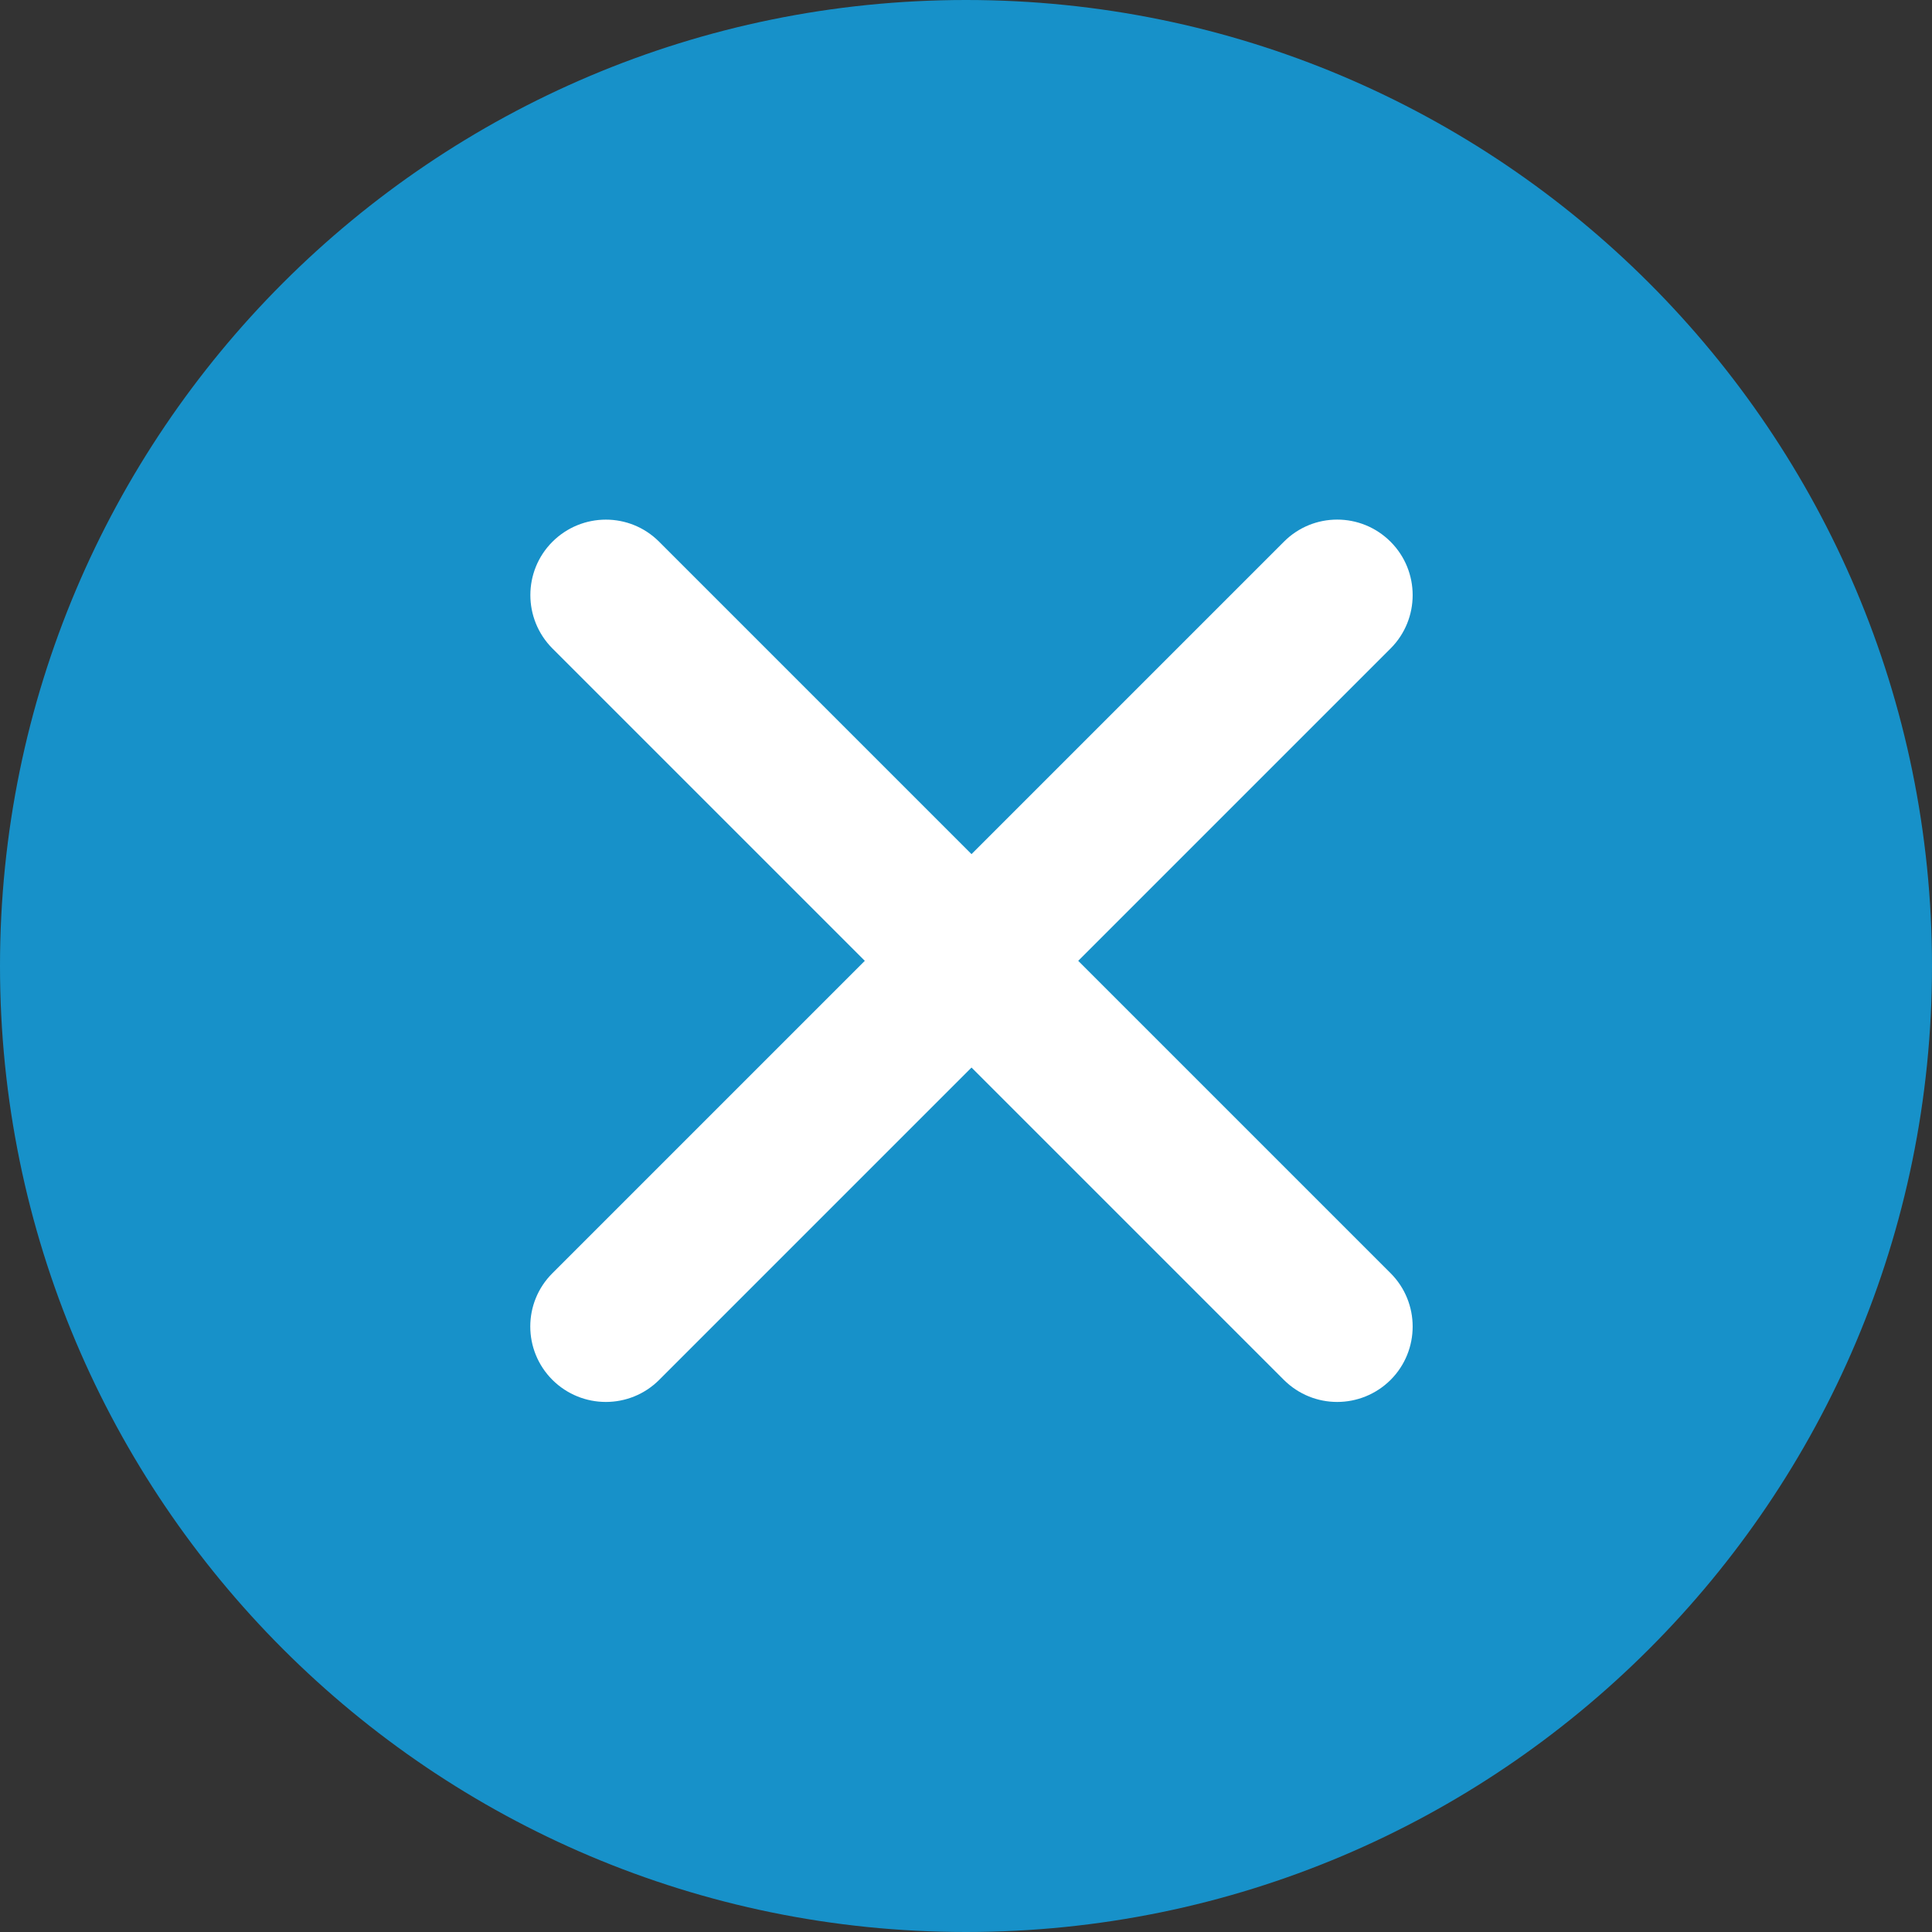 <svg width="17" height="17" viewBox="0 0 17 17" fill="none" xmlns="http://www.w3.org/2000/svg">
<rect x="0" y="0" width="17" height="17" fill="#333333" stroke="none"/>
<path d="M8.5 17C13.194 17 17 13.194 17 8.5C17 3.806 13.194 0 8.5 0C3.806 0 0 3.806 0 8.5C0 13.194 3.806 17 8.5 17Z" fill="#1791C9"/>
<path d="M11.766 12.336C11.596 12.336 11.427 12.271 11.297 12.142L4.861 5.706C4.602 5.446 4.602 5.026 4.861 4.767C5.121 4.508 5.541 4.507 5.8 4.767L12.236 11.203C12.495 11.462 12.495 11.883 12.236 12.142C12.106 12.271 11.936 12.336 11.766 12.336Z" fill="white"/>
<path d="M5.331 12.336C5.161 12.336 4.991 12.271 4.861 12.142C4.601 11.882 4.601 11.462 4.861 11.203L11.297 4.767C11.556 4.507 11.976 4.507 12.236 4.767C12.495 5.026 12.495 5.447 12.236 5.706L5.8 12.142C5.671 12.271 5.501 12.336 5.331 12.336Z" fill="white"/>
</svg>
